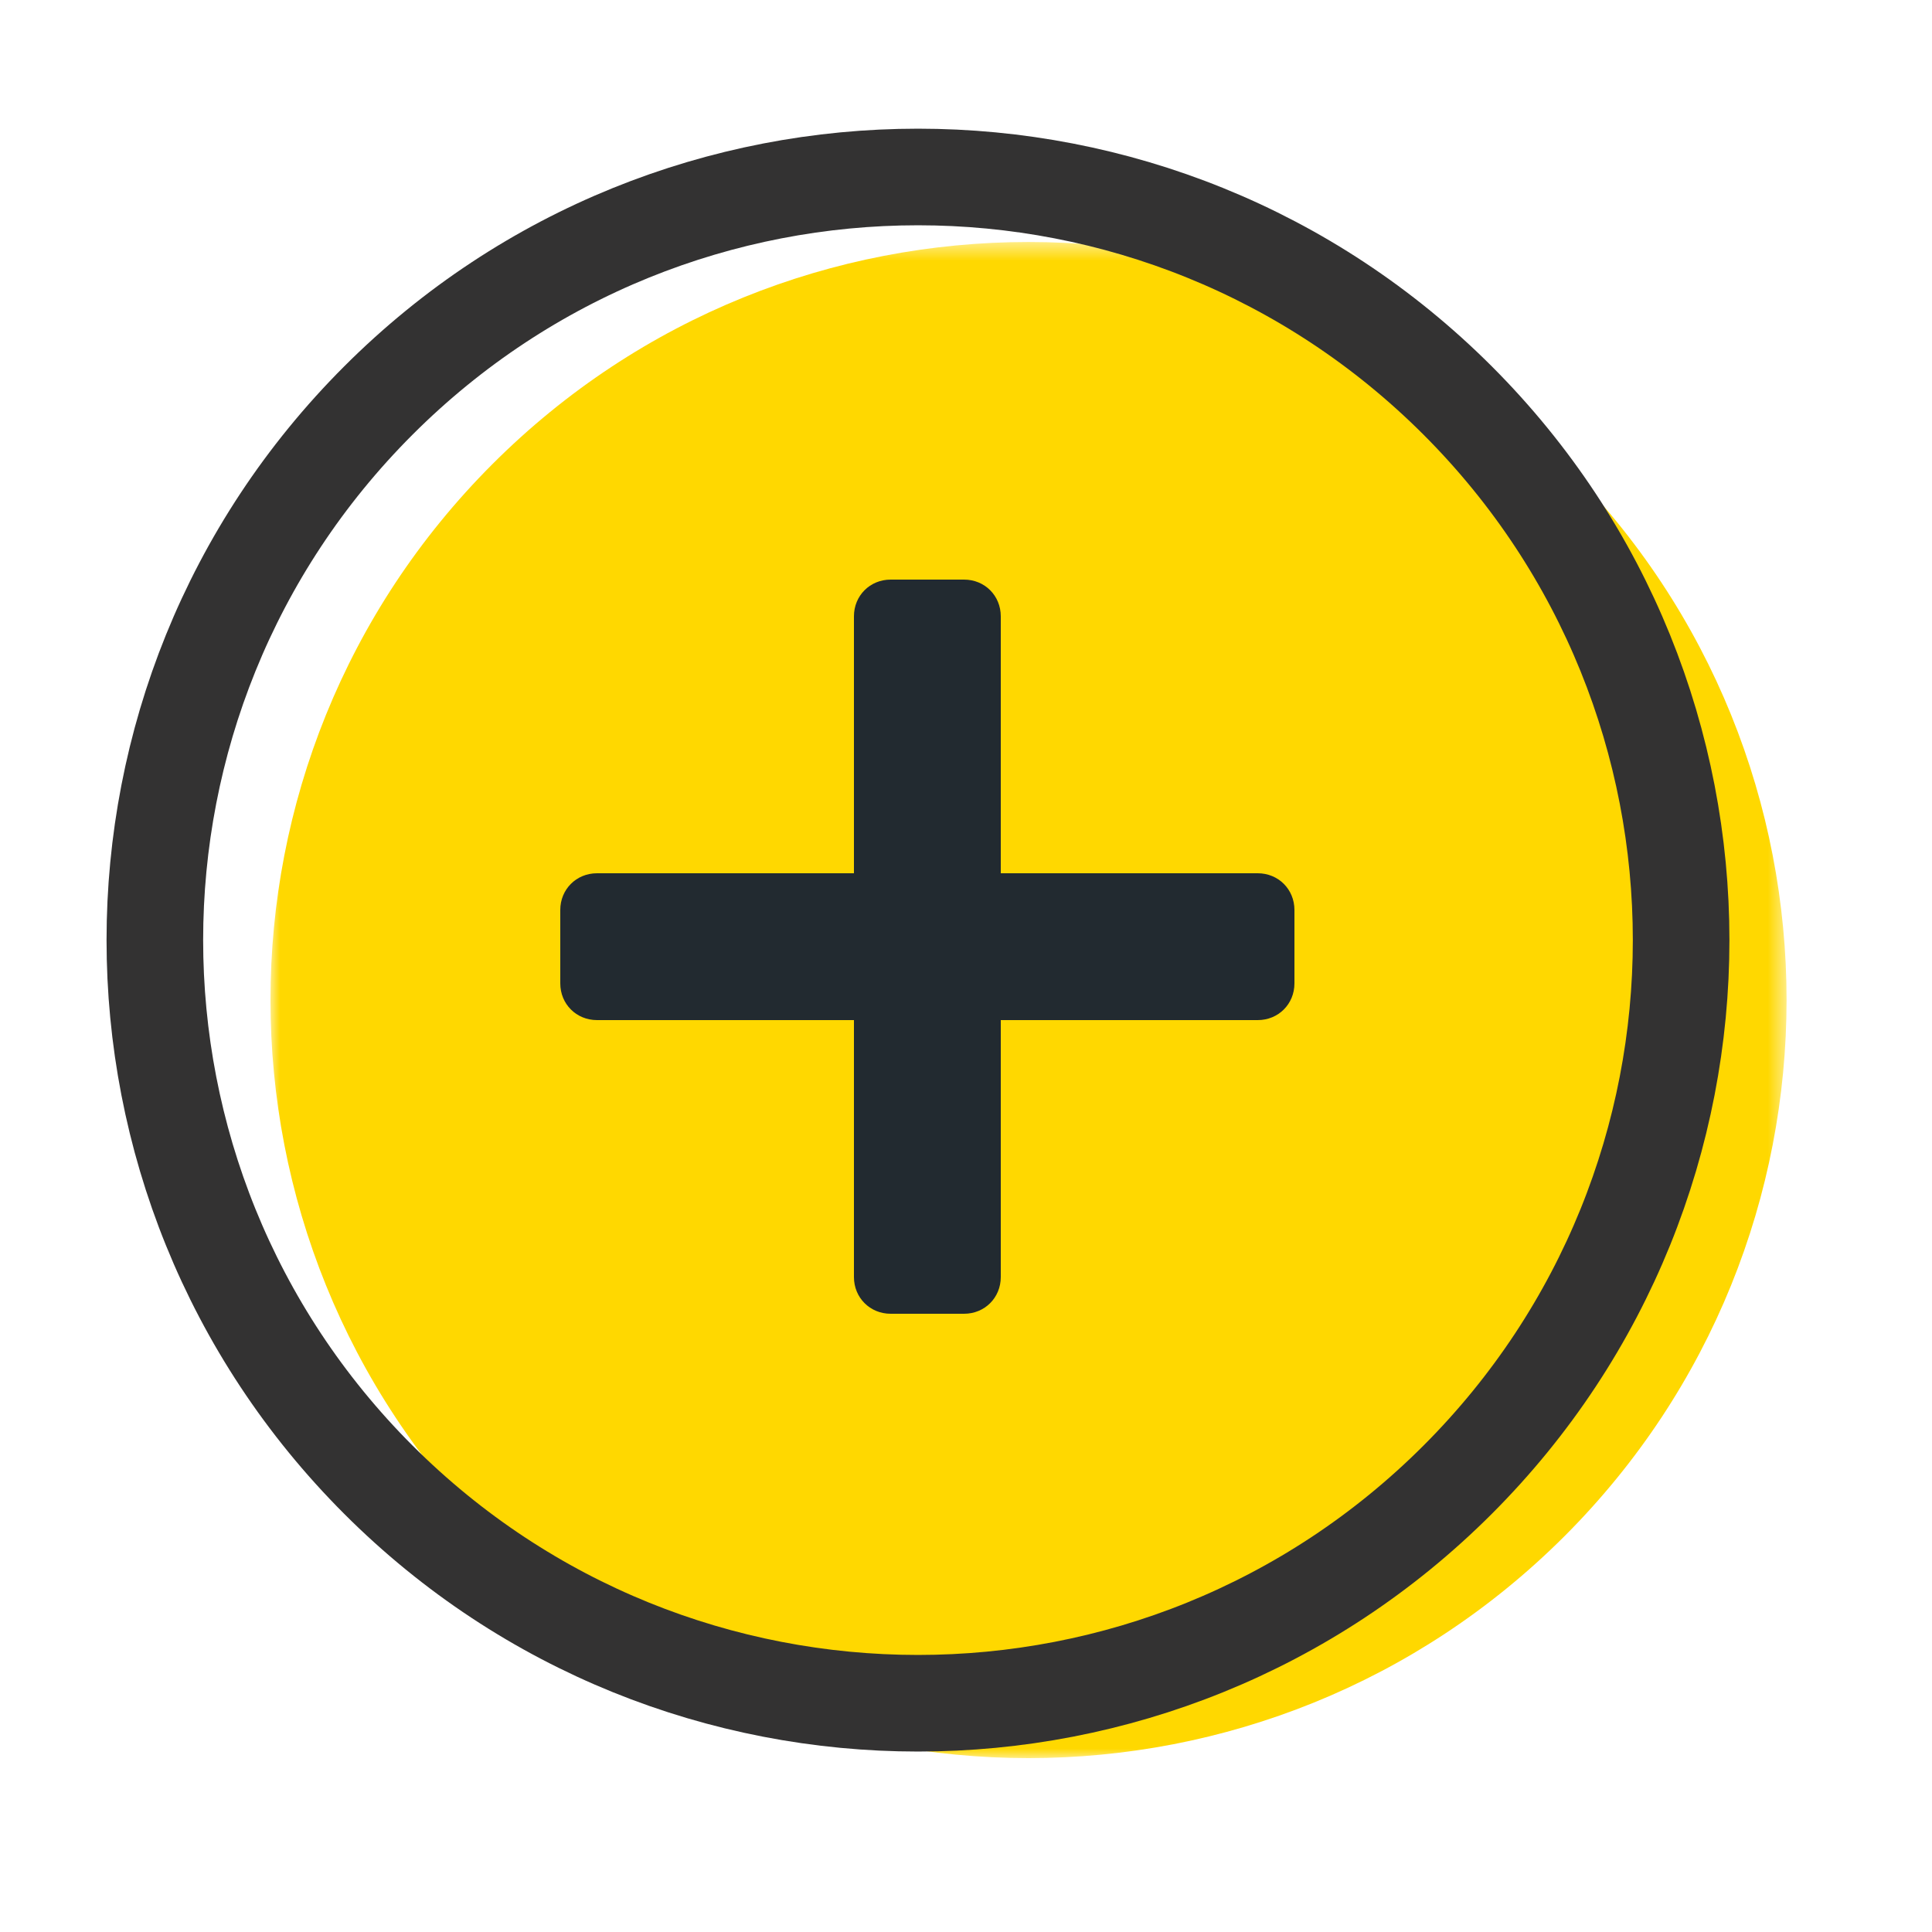 <svg width="100" height="100" viewBox="0 0 100 100" fill="none" xmlns="http://www.w3.org/2000/svg">
<mask id="mask0_107_20" style="mask-type:alpha" maskUnits="userSpaceOnUse" x="13" y="12" width="80" height="79">
<path d="M14 12.526H92.472V91H14V12.526Z" fill="white"/>
</mask>
<g mask="url(#mask0_107_20)">
<path fill-rule="evenodd" clip-rule="evenodd" d="M80.982 24.018C96.303 39.341 96.303 64.184 80.982 79.508C65.659 94.831 40.814 94.831 25.493 79.508C10.169 64.184 10.169 39.341 25.493 24.018C40.814 8.695 65.659 8.695 80.982 24.018Z" fill="#FFD800"/>
</g>
<path fill-rule="evenodd" clip-rule="evenodd" d="M75.447 20.729C90.871 36.155 90.871 61.164 75.447 76.591C60.022 92.016 35.01 92.016 19.586 76.591C4.158 61.164 4.158 36.155 19.586 20.729C35.01 5.304 60.022 5.304 75.447 20.729Z" stroke="#333232" stroke-width="5" stroke-linecap="round"/>
<path d="M49.9 30H46.1C45.031 30 44.2 30.831 44.2 31.9V45.2H30.9C29.831 45.2 29 46.031 29 47.1V50.9C29 51.969 29.831 52.8 30.9 52.8H44.2V66.1C44.2 67.169 45.031 68 46.1 68H49.9C50.969 68 51.8 67.169 51.8 66.1V52.8H65.1C66.169 52.8 67 51.969 67 50.9V47.1C67 46.031 66.169 45.2 65.1 45.2H51.8V31.9C51.8 30.831 50.969 30 49.9 30Z" fill="#222A30"/>
</svg>
